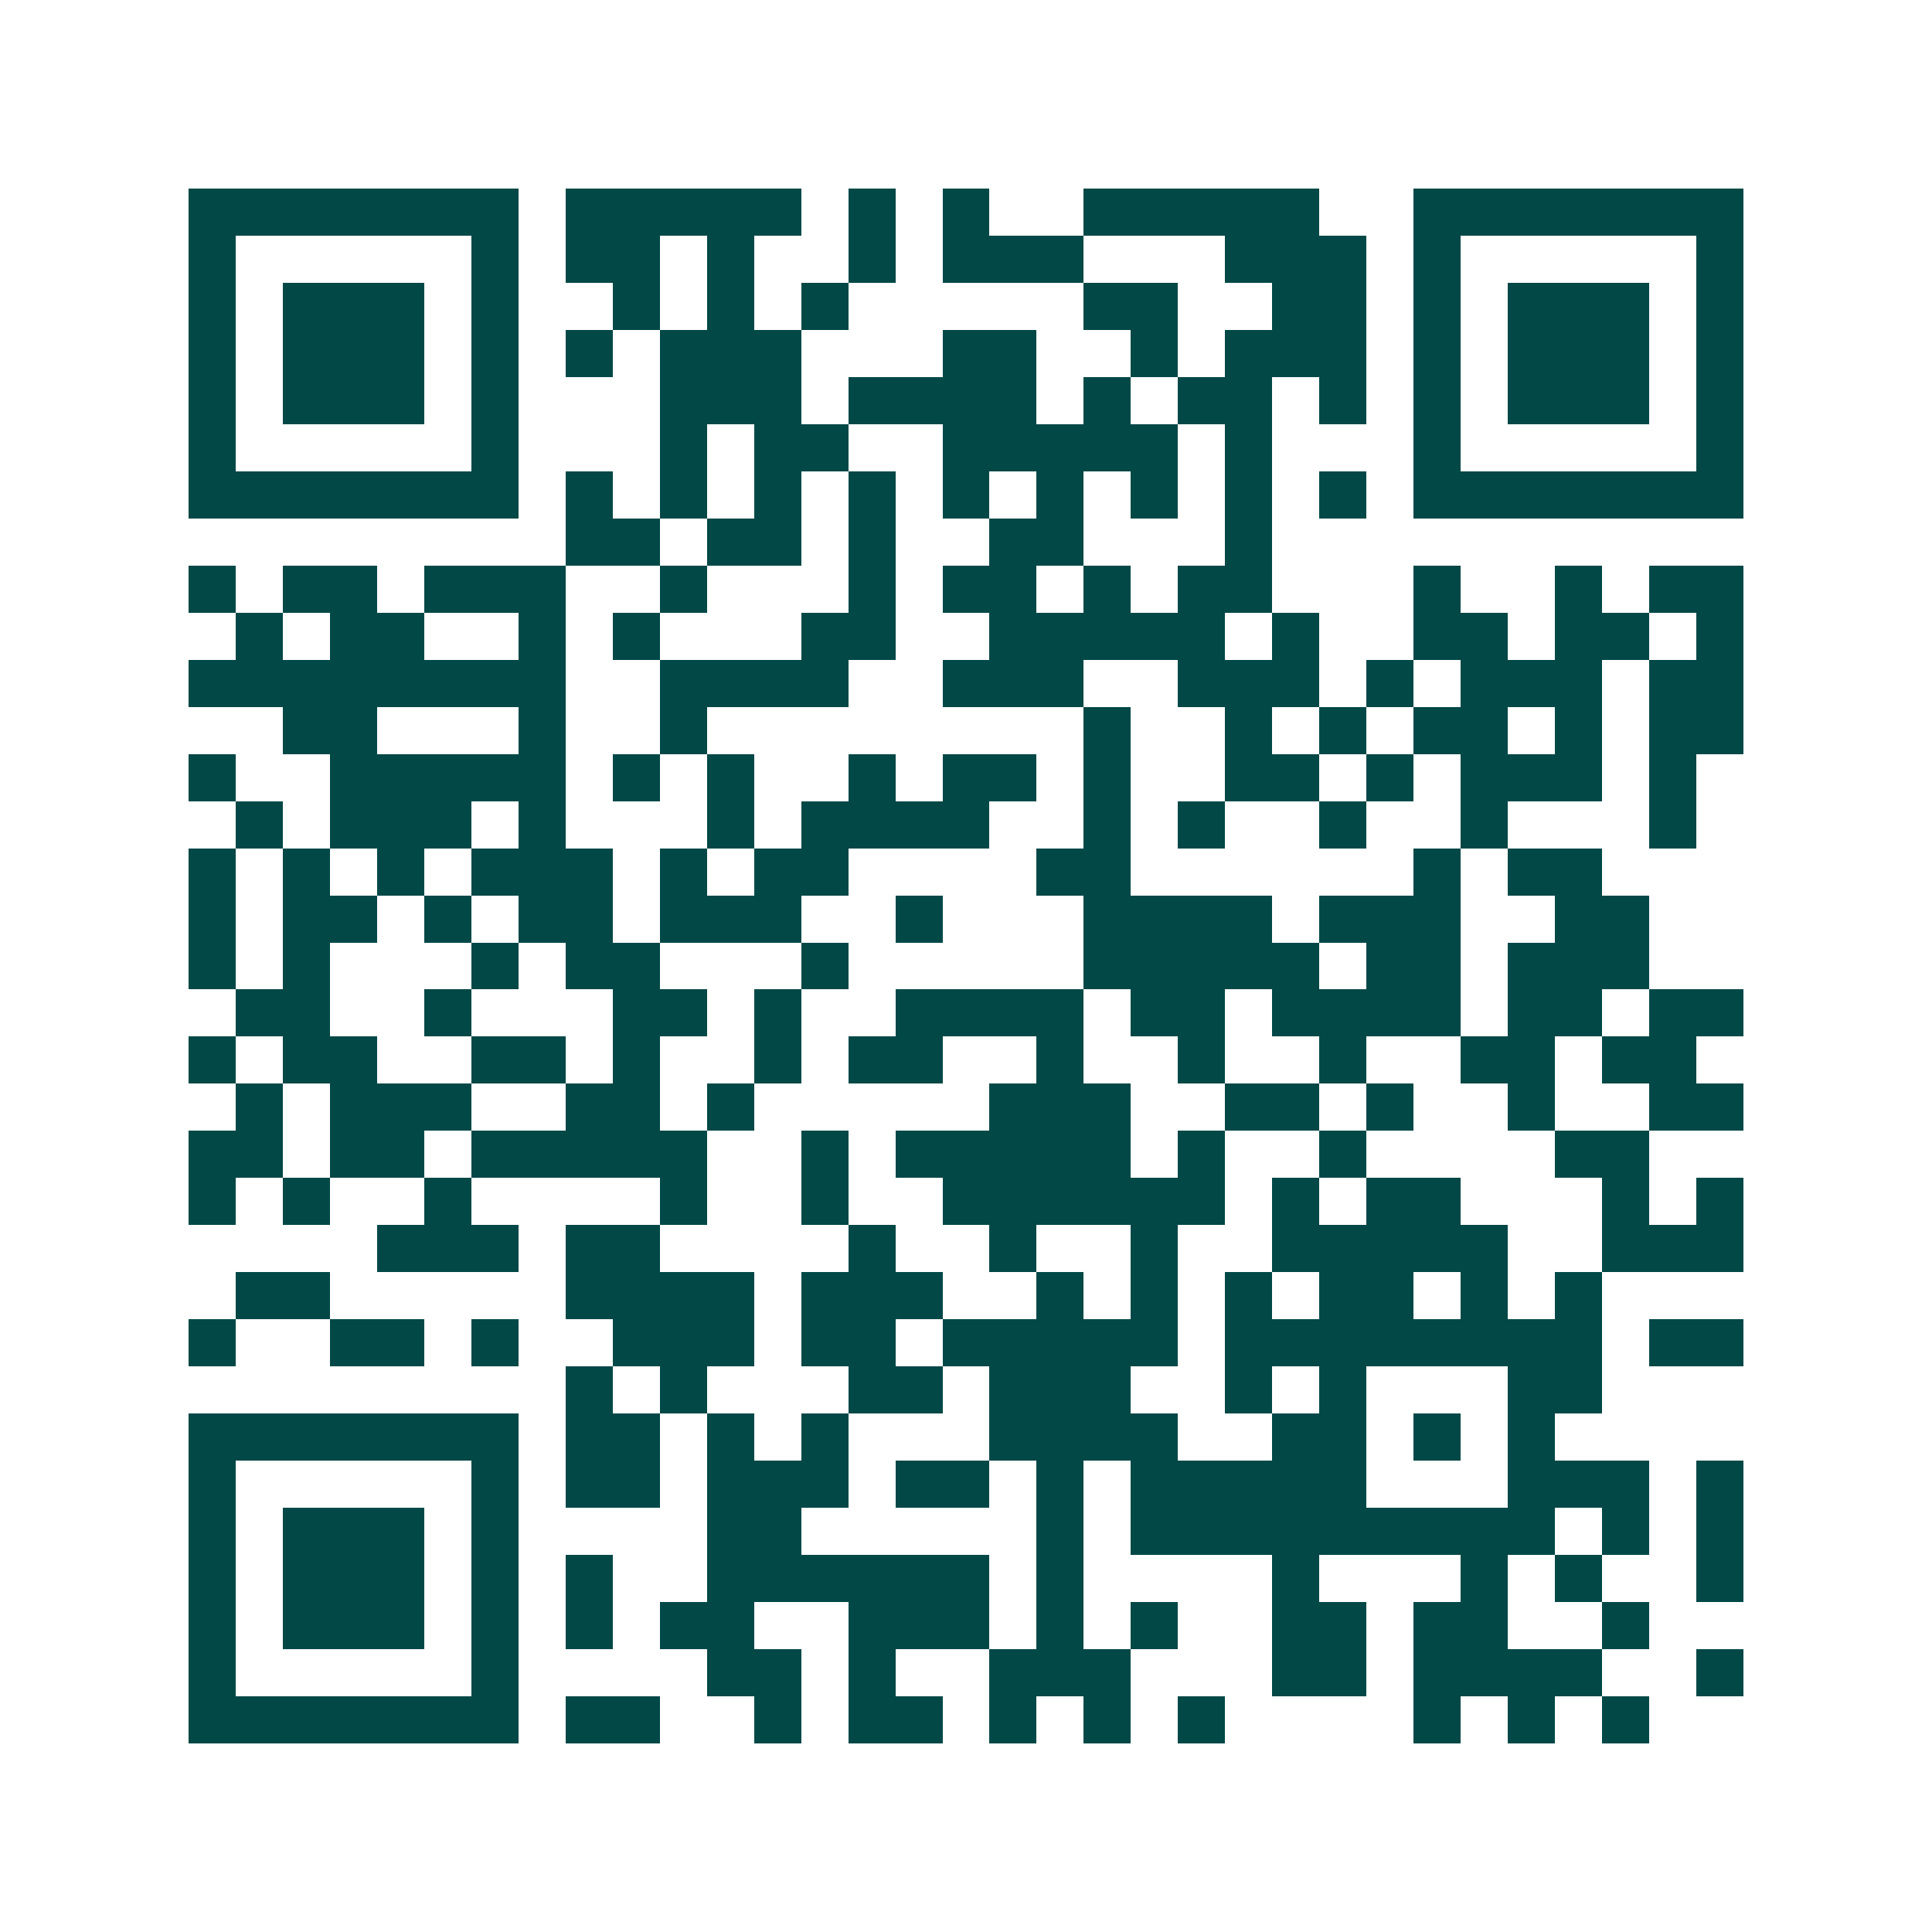 <svg xmlns="http://www.w3.org/2000/svg" width="200" height="200" viewBox="0 0 41 41" shape-rendering="crispEdges"><path fill="#ffffff" d="M0 0h41v41H0z"/><path stroke="#014847" d="M4 4.5h7m1 0h5m1 0h1m1 0h1m2 0h5m2 0h7M4 5.5h1m5 0h1m1 0h2m1 0h1m2 0h1m1 0h3m3 0h3m1 0h1m5 0h1M4 6.5h1m1 0h3m1 0h1m2 0h1m1 0h1m1 0h1m5 0h2m2 0h2m1 0h1m1 0h3m1 0h1M4 7.5h1m1 0h3m1 0h1m1 0h1m1 0h3m3 0h2m2 0h1m1 0h3m1 0h1m1 0h3m1 0h1M4 8.5h1m1 0h3m1 0h1m3 0h3m1 0h4m1 0h1m1 0h2m1 0h1m1 0h1m1 0h3m1 0h1M4 9.5h1m5 0h1m3 0h1m1 0h2m2 0h5m1 0h1m3 0h1m5 0h1M4 10.5h7m1 0h1m1 0h1m1 0h1m1 0h1m1 0h1m1 0h1m1 0h1m1 0h1m1 0h1m1 0h7M12 11.5h2m1 0h2m1 0h1m2 0h2m3 0h1M4 12.5h1m1 0h2m1 0h3m2 0h1m3 0h1m1 0h2m1 0h1m1 0h2m3 0h1m2 0h1m1 0h2M5 13.5h1m1 0h2m2 0h1m1 0h1m3 0h2m2 0h5m1 0h1m2 0h2m1 0h2m1 0h1M4 14.5h8m2 0h4m2 0h3m2 0h3m1 0h1m1 0h3m1 0h2M6 15.5h2m3 0h1m2 0h1m8 0h1m2 0h1m1 0h1m1 0h2m1 0h1m1 0h2M4 16.5h1m2 0h5m1 0h1m1 0h1m2 0h1m1 0h2m1 0h1m2 0h2m1 0h1m1 0h3m1 0h1M5 17.5h1m1 0h3m1 0h1m3 0h1m1 0h4m2 0h1m1 0h1m2 0h1m2 0h1m3 0h1M4 18.5h1m1 0h1m1 0h1m1 0h3m1 0h1m1 0h2m4 0h2m6 0h1m1 0h2M4 19.5h1m1 0h2m1 0h1m1 0h2m1 0h3m2 0h1m3 0h4m1 0h3m2 0h2M4 20.5h1m1 0h1m3 0h1m1 0h2m3 0h1m5 0h5m1 0h2m1 0h3M5 21.5h2m2 0h1m3 0h2m1 0h1m2 0h4m1 0h2m1 0h4m1 0h2m1 0h2M4 22.5h1m1 0h2m2 0h2m1 0h1m2 0h1m1 0h2m2 0h1m2 0h1m2 0h1m2 0h2m1 0h2M5 23.5h1m1 0h3m2 0h2m1 0h1m5 0h3m2 0h2m1 0h1m2 0h1m2 0h2M4 24.5h2m1 0h2m1 0h5m2 0h1m1 0h5m1 0h1m2 0h1m4 0h2M4 25.5h1m1 0h1m2 0h1m4 0h1m2 0h1m2 0h6m1 0h1m1 0h2m3 0h1m1 0h1M8 26.5h3m1 0h2m4 0h1m2 0h1m2 0h1m2 0h5m2 0h3M5 27.5h2m5 0h4m1 0h3m2 0h1m1 0h1m1 0h1m1 0h2m1 0h1m1 0h1M4 28.5h1m2 0h2m1 0h1m2 0h3m1 0h2m1 0h5m1 0h8m1 0h2M12 29.5h1m1 0h1m3 0h2m1 0h3m2 0h1m1 0h1m3 0h2M4 30.5h7m1 0h2m1 0h1m1 0h1m3 0h4m2 0h2m1 0h1m1 0h1M4 31.5h1m5 0h1m1 0h2m1 0h3m1 0h2m1 0h1m1 0h5m3 0h3m1 0h1M4 32.5h1m1 0h3m1 0h1m4 0h2m5 0h1m1 0h9m1 0h1m1 0h1M4 33.5h1m1 0h3m1 0h1m1 0h1m2 0h6m1 0h1m4 0h1m3 0h1m1 0h1m2 0h1M4 34.5h1m1 0h3m1 0h1m1 0h1m1 0h2m2 0h3m1 0h1m1 0h1m2 0h2m1 0h2m2 0h1M4 35.5h1m5 0h1m4 0h2m1 0h1m2 0h3m3 0h2m1 0h4m2 0h1M4 36.5h7m1 0h2m2 0h1m1 0h2m1 0h1m1 0h1m1 0h1m4 0h1m1 0h1m1 0h1"/></svg>
